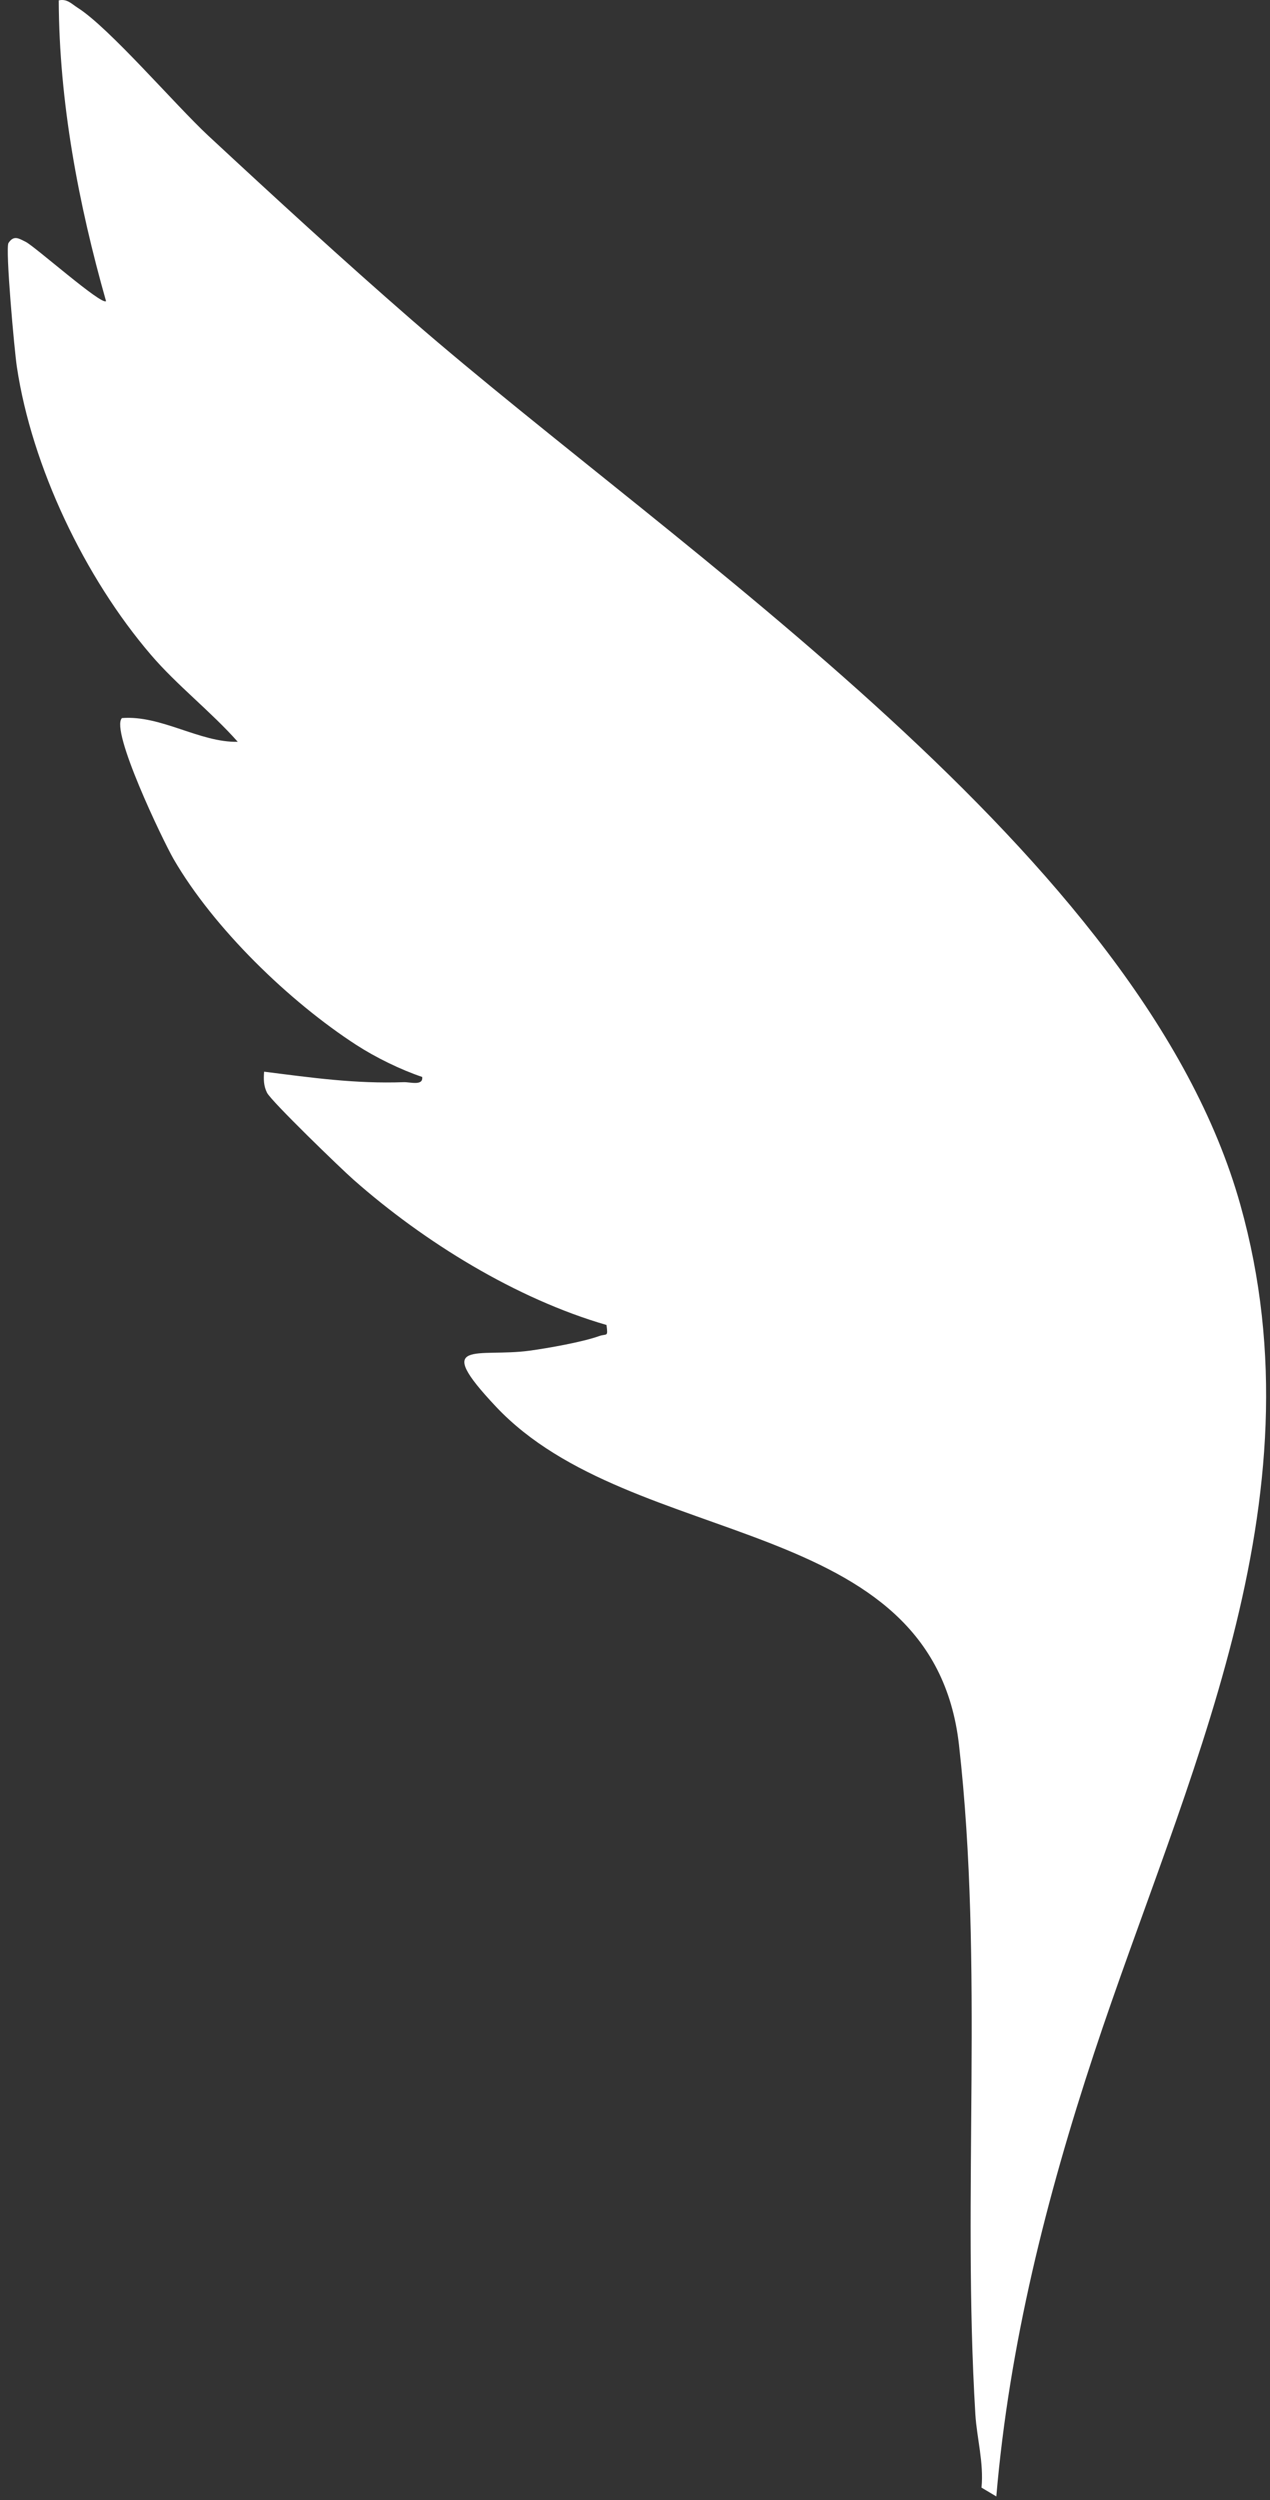 <?xml version="1.0" encoding="UTF-8"?>
<svg width="92px" height="181px" viewBox="0 0 92 181" version="1.1" xmlns="http://www.w3.org/2000/svg" xmlns:xlink="http://www.w3.org/1999/xlink">
    <rect x="0" y="0" width="92" height="181" fill="#333333" stroke="none"/>
    <title>logo_dark</title>
    <g id="Page-1" stroke="none" stroke-width="1" fill="none" fill-rule="evenodd">
        <g id="logo_dark" transform="translate(0.563, 0)" fill="#FFFFFF" fill-rule="nonzero">
            <path d="M78.688,148.65 C75.242,159.075 72.55,169.741 71.611,180.725 L70.538,180.086 C70.713,178.291 70.197,176.472 70.094,174.799 C69.124,158.747 70.713,142.316 68.908,126.328 C66.999,109.42 45.26,112.339 35.366,101.833 C30.672,96.852 34.056,98.288 37.801,97.78 C39.142,97.596 41.629,97.157 42.846,96.721 C43.393,96.526 43.496,96.836 43.372,95.919 C36.831,94.025 30.177,89.925 25.059,85.414 C24.162,84.627 19.055,79.691 18.776,79.099 C18.528,78.594 18.528,78.117 18.57,77.582 C22.026,78.018 25.173,78.468 28.691,78.342 C29.155,78.328 30.104,78.629 30.022,77.964 C28.454,77.437 26.648,76.551 25.266,75.657 C20.396,72.509 14.917,67.203 12.008,62.183 C11.224,60.819 7.396,52.846 8.273,51.983 C11.11,51.761 13.906,53.762 16.661,53.702 C14.732,51.524 12.235,49.591 10.368,47.402 C5.57,41.805 1.742,33.779 0.659,26.56 C0.484,25.436 -0.187,17.967 0.05,17.593 C0.442,16.997 0.803,17.268 1.299,17.509 C1.949,17.826 6.818,22.139 7.118,21.799 C5.116,14.743 3.723,7.393 3.692,0.028 C4.301,-0.11 4.631,0.291 5.075,0.57 C7.365,2.025 12.142,7.607 14.515,9.815 C19.354,14.308 24.275,18.824 29.248,23.148 C48.614,39.972 82.196,61.938 89.284,87.202 C95.361,108.801 85.261,128.77 78.688,148.65 Z" id="PathDark"></path>
        </g>
    </g>
</svg>